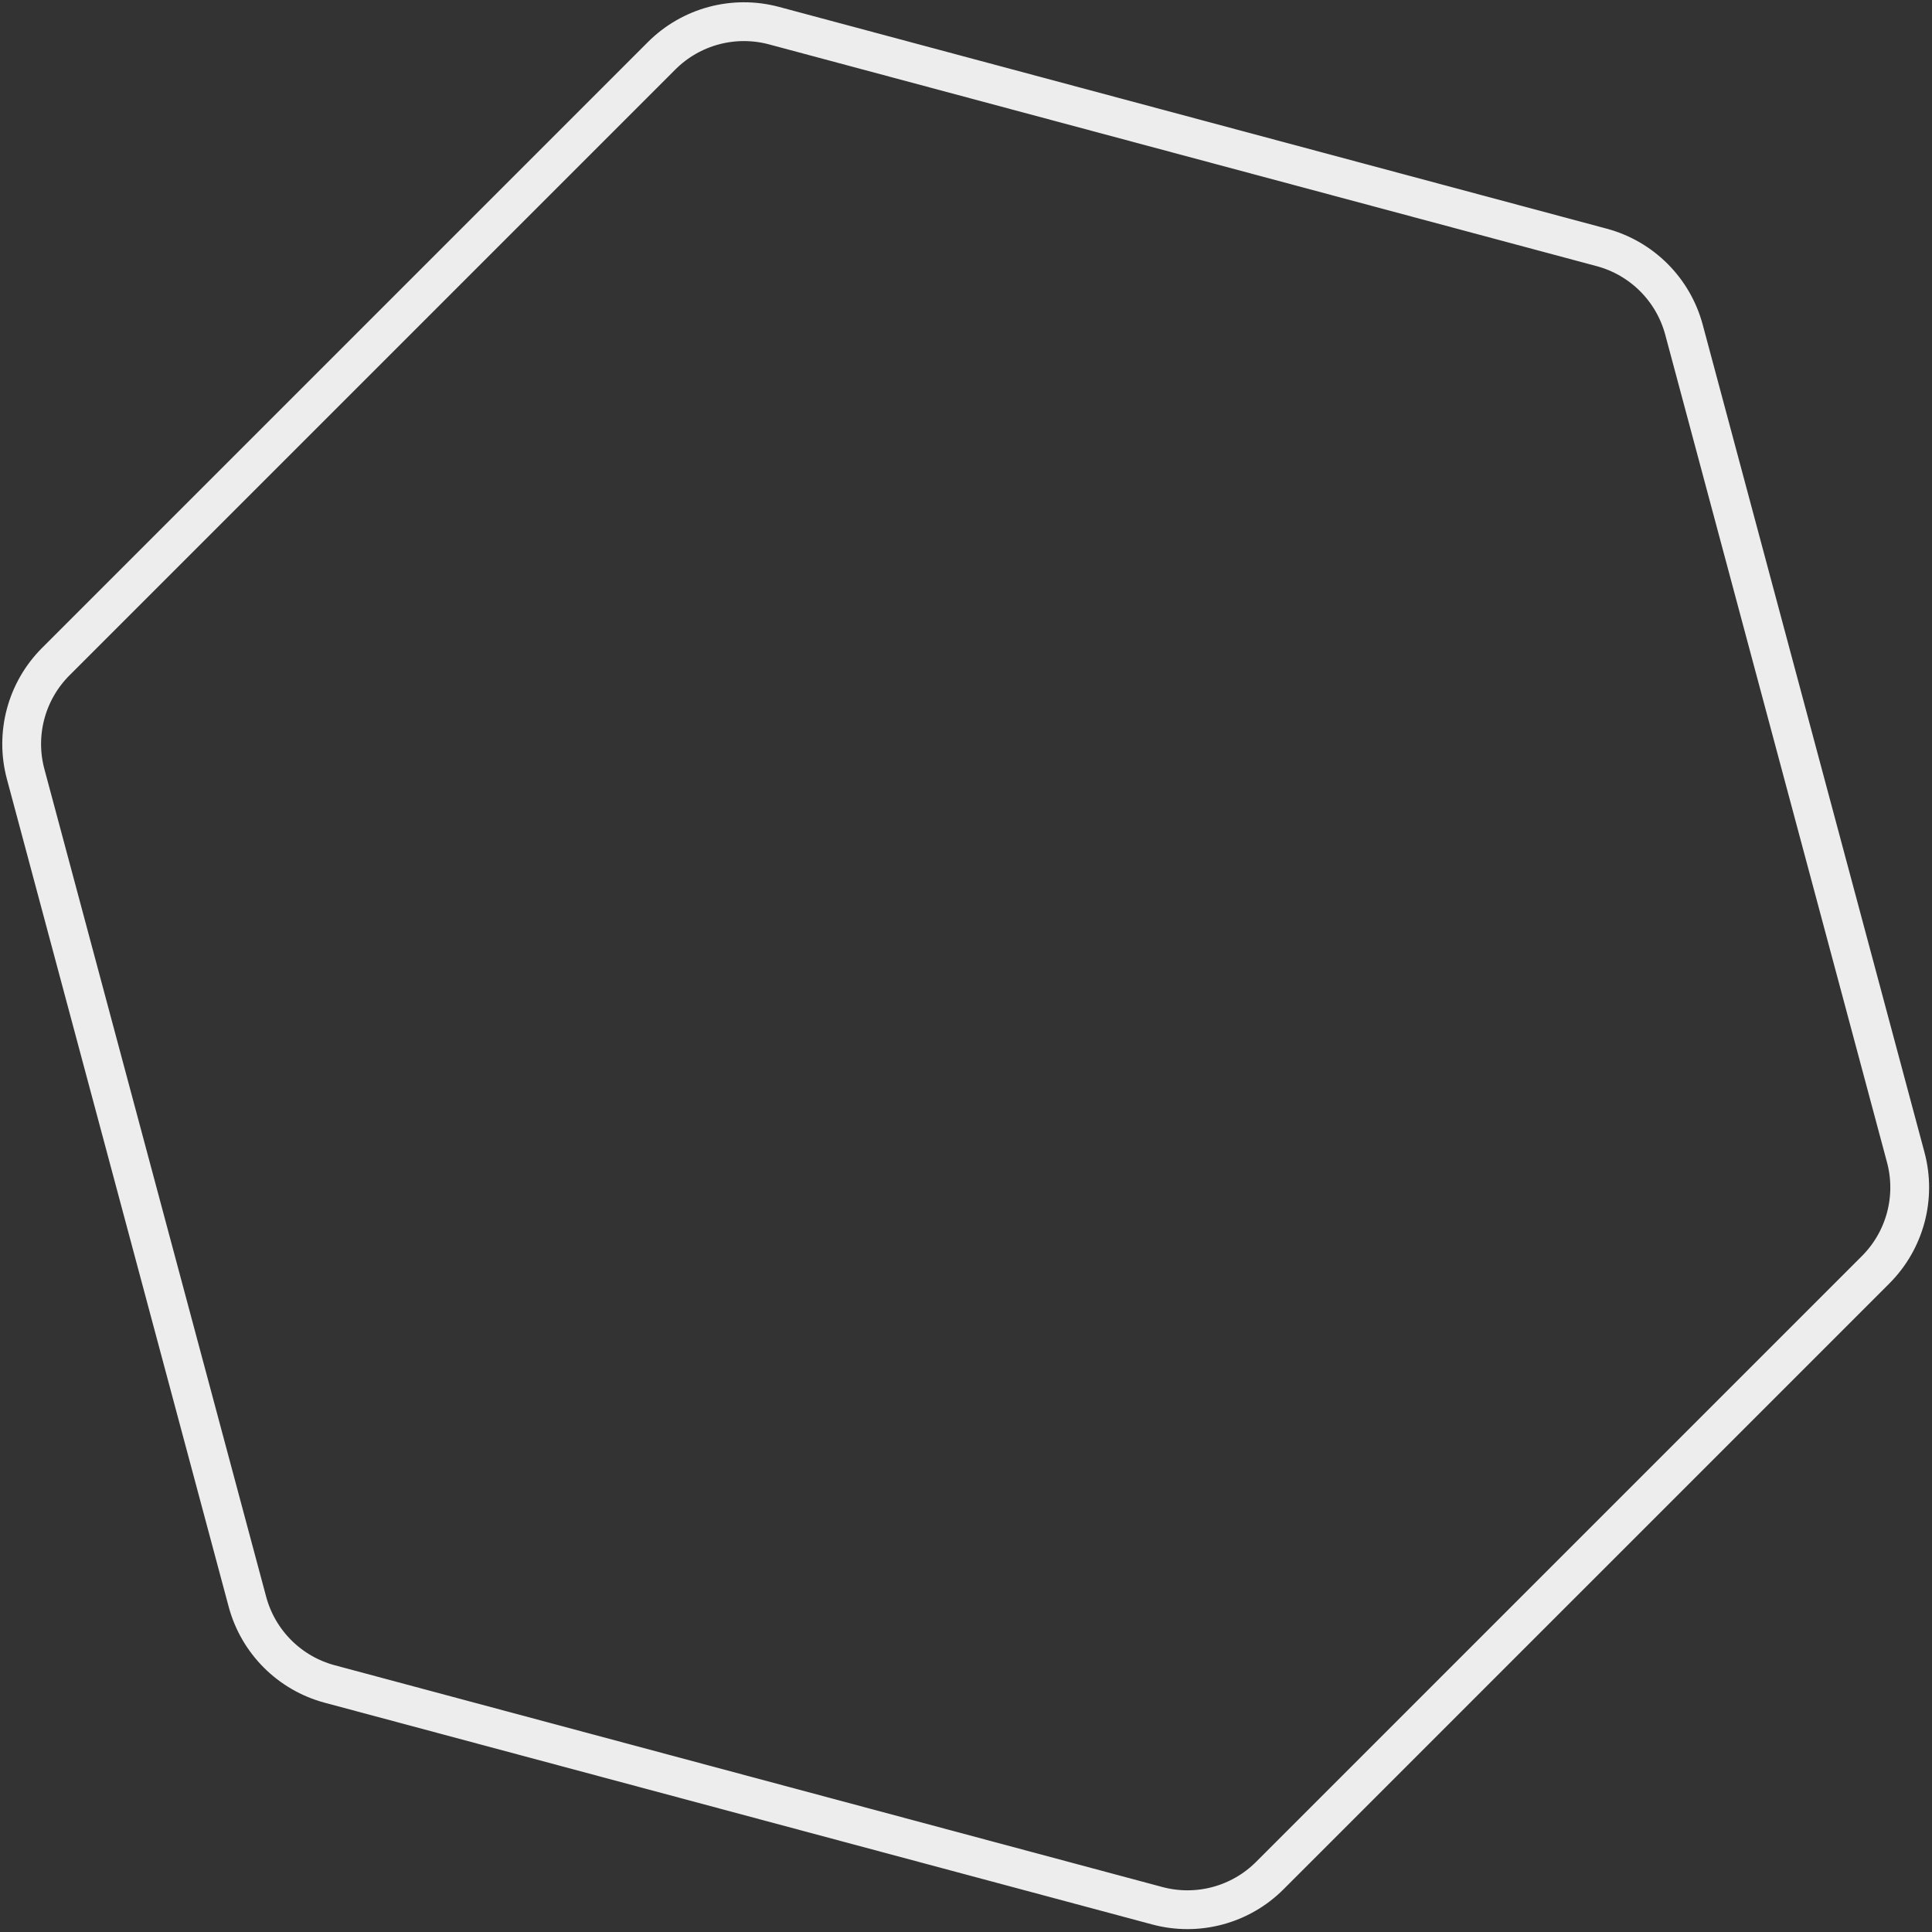 <?xml version="1.0" encoding="UTF-8"?>
<svg width="498px" height="498px" viewBox="0 0 498 498" version="1.1" xmlns="http://www.w3.org/2000/svg" xmlns:xlink="http://www.w3.org/1999/xlink">
    <rect x="0" y="0" width="498" height="498" fill="#333333" stroke="none"/>
    <!-- Generator: Sketch 52.6 (67491) - http://www.bohemiancoding.com/sketch -->
    <title>polygon-2</title>
    <desc>Created with Sketch.</desc>
    <g id="Page-1" stroke="none" stroke-width="1" fill="none" fill-rule="evenodd">
        <g id="about-us-&gt;history" transform="translate(-95, -2186)" fill-rule="nonzero" stroke="#EDEDED" stroke-width="10">
            <g id="bg" transform="translate(-3, 691)">
                <g id="polygon" transform="translate(34, 1431)">
                    <path d="M327.922,66.083 L519.192,176.512 C528.474,181.871 534.192,191.775 534.192,202.493 L534.192,423.352 C534.192,434.07 528.474,443.974 519.192,449.333 L327.922,559.762 C318.64,565.121 307.204,565.121 297.922,559.762 L106.653,449.333 C97.371,443.974 91.653,434.07 91.653,423.352 L91.653,202.493 C91.653,191.775 97.371,181.871 106.653,176.512 L297.922,66.083 C307.204,60.724 318.64,60.724 327.922,66.083 Z" id="polygon-2" transform="translate(312.922, 312.922) scale(-1, 1) rotate(-345) translate(-312.922, -312.922) "></path>
                </g>
            </g>
        </g>
    </g>
</svg>
